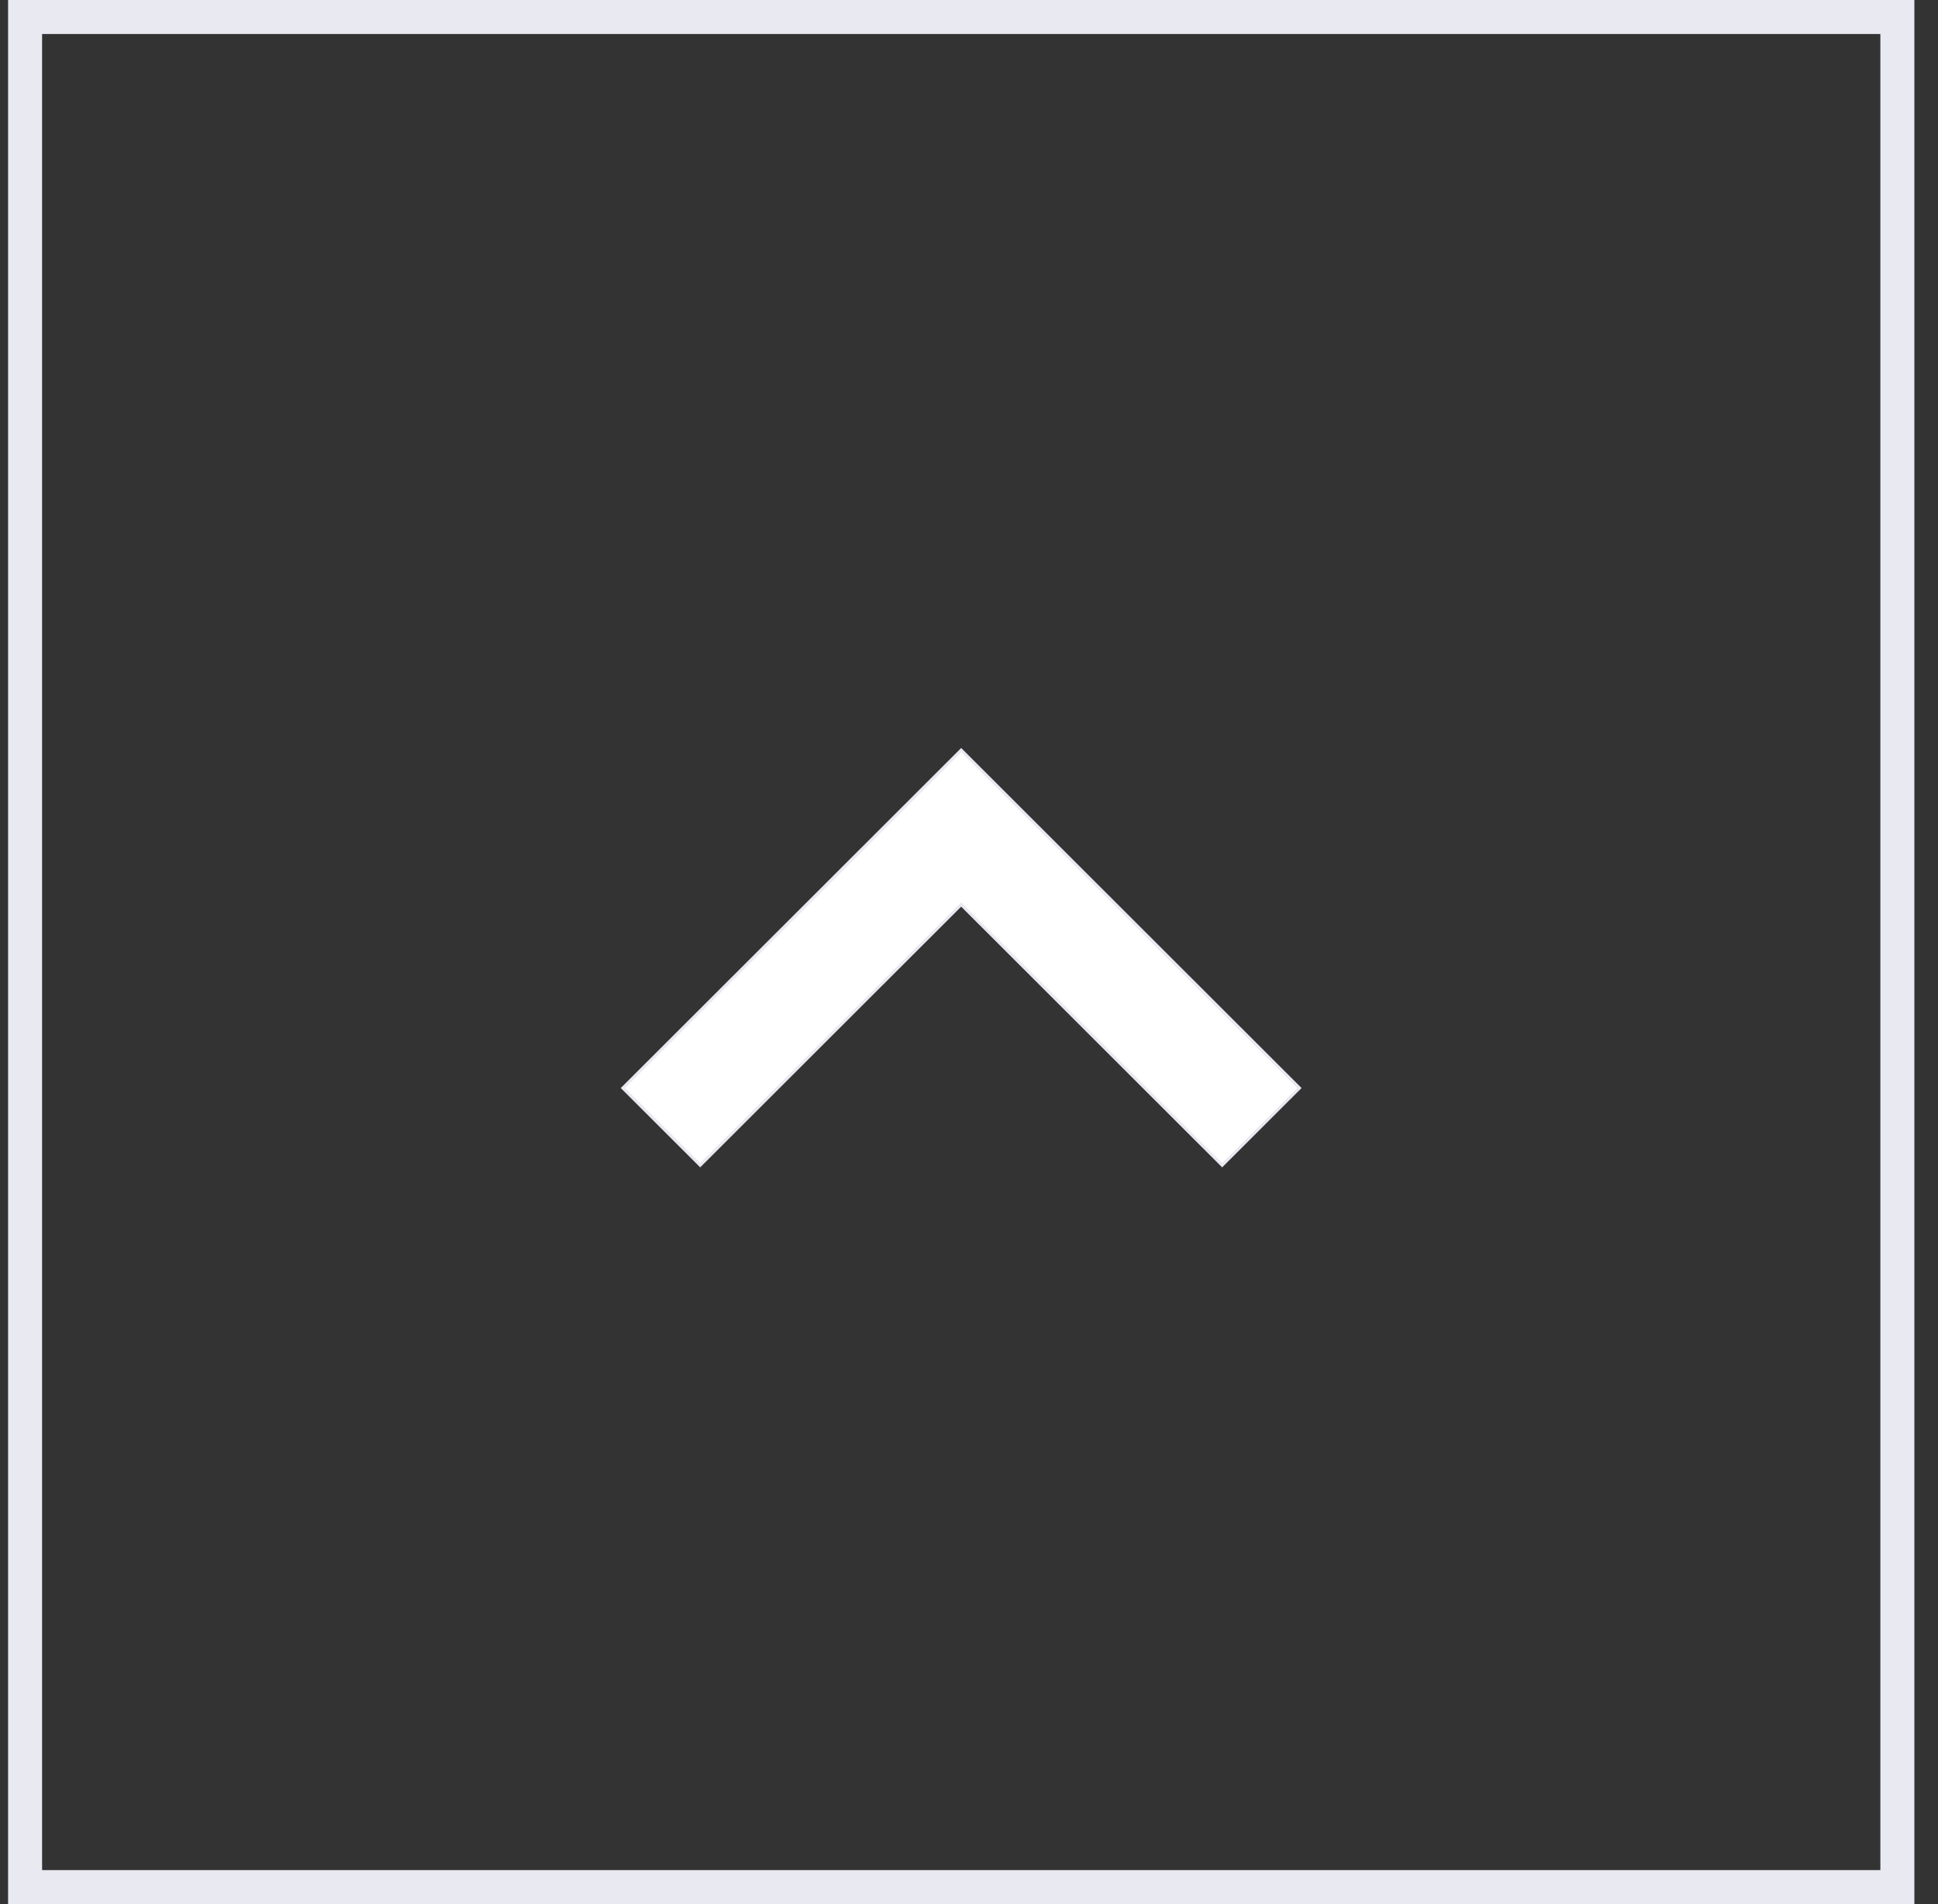 <svg width="57" height="56" viewBox="0 0 57 56" fill="none" xmlns="http://www.w3.org/2000/svg">
<rect x="0" y="0" width="57" height="56" fill="#333333" stroke="none"/>
<rect x="0.738" y="0.5" width="55.067" height="55" stroke="#E9E9F1"/>
<path d="M28.302 26.634L28.27 26.602L28.238 26.634L20.594 34.269L18.321 31.999L28.27 22.062L38.218 31.999L35.946 34.269L28.302 26.634Z" fill="white" stroke="#E9E9F1" stroke-width="0.09"/>
</svg>
